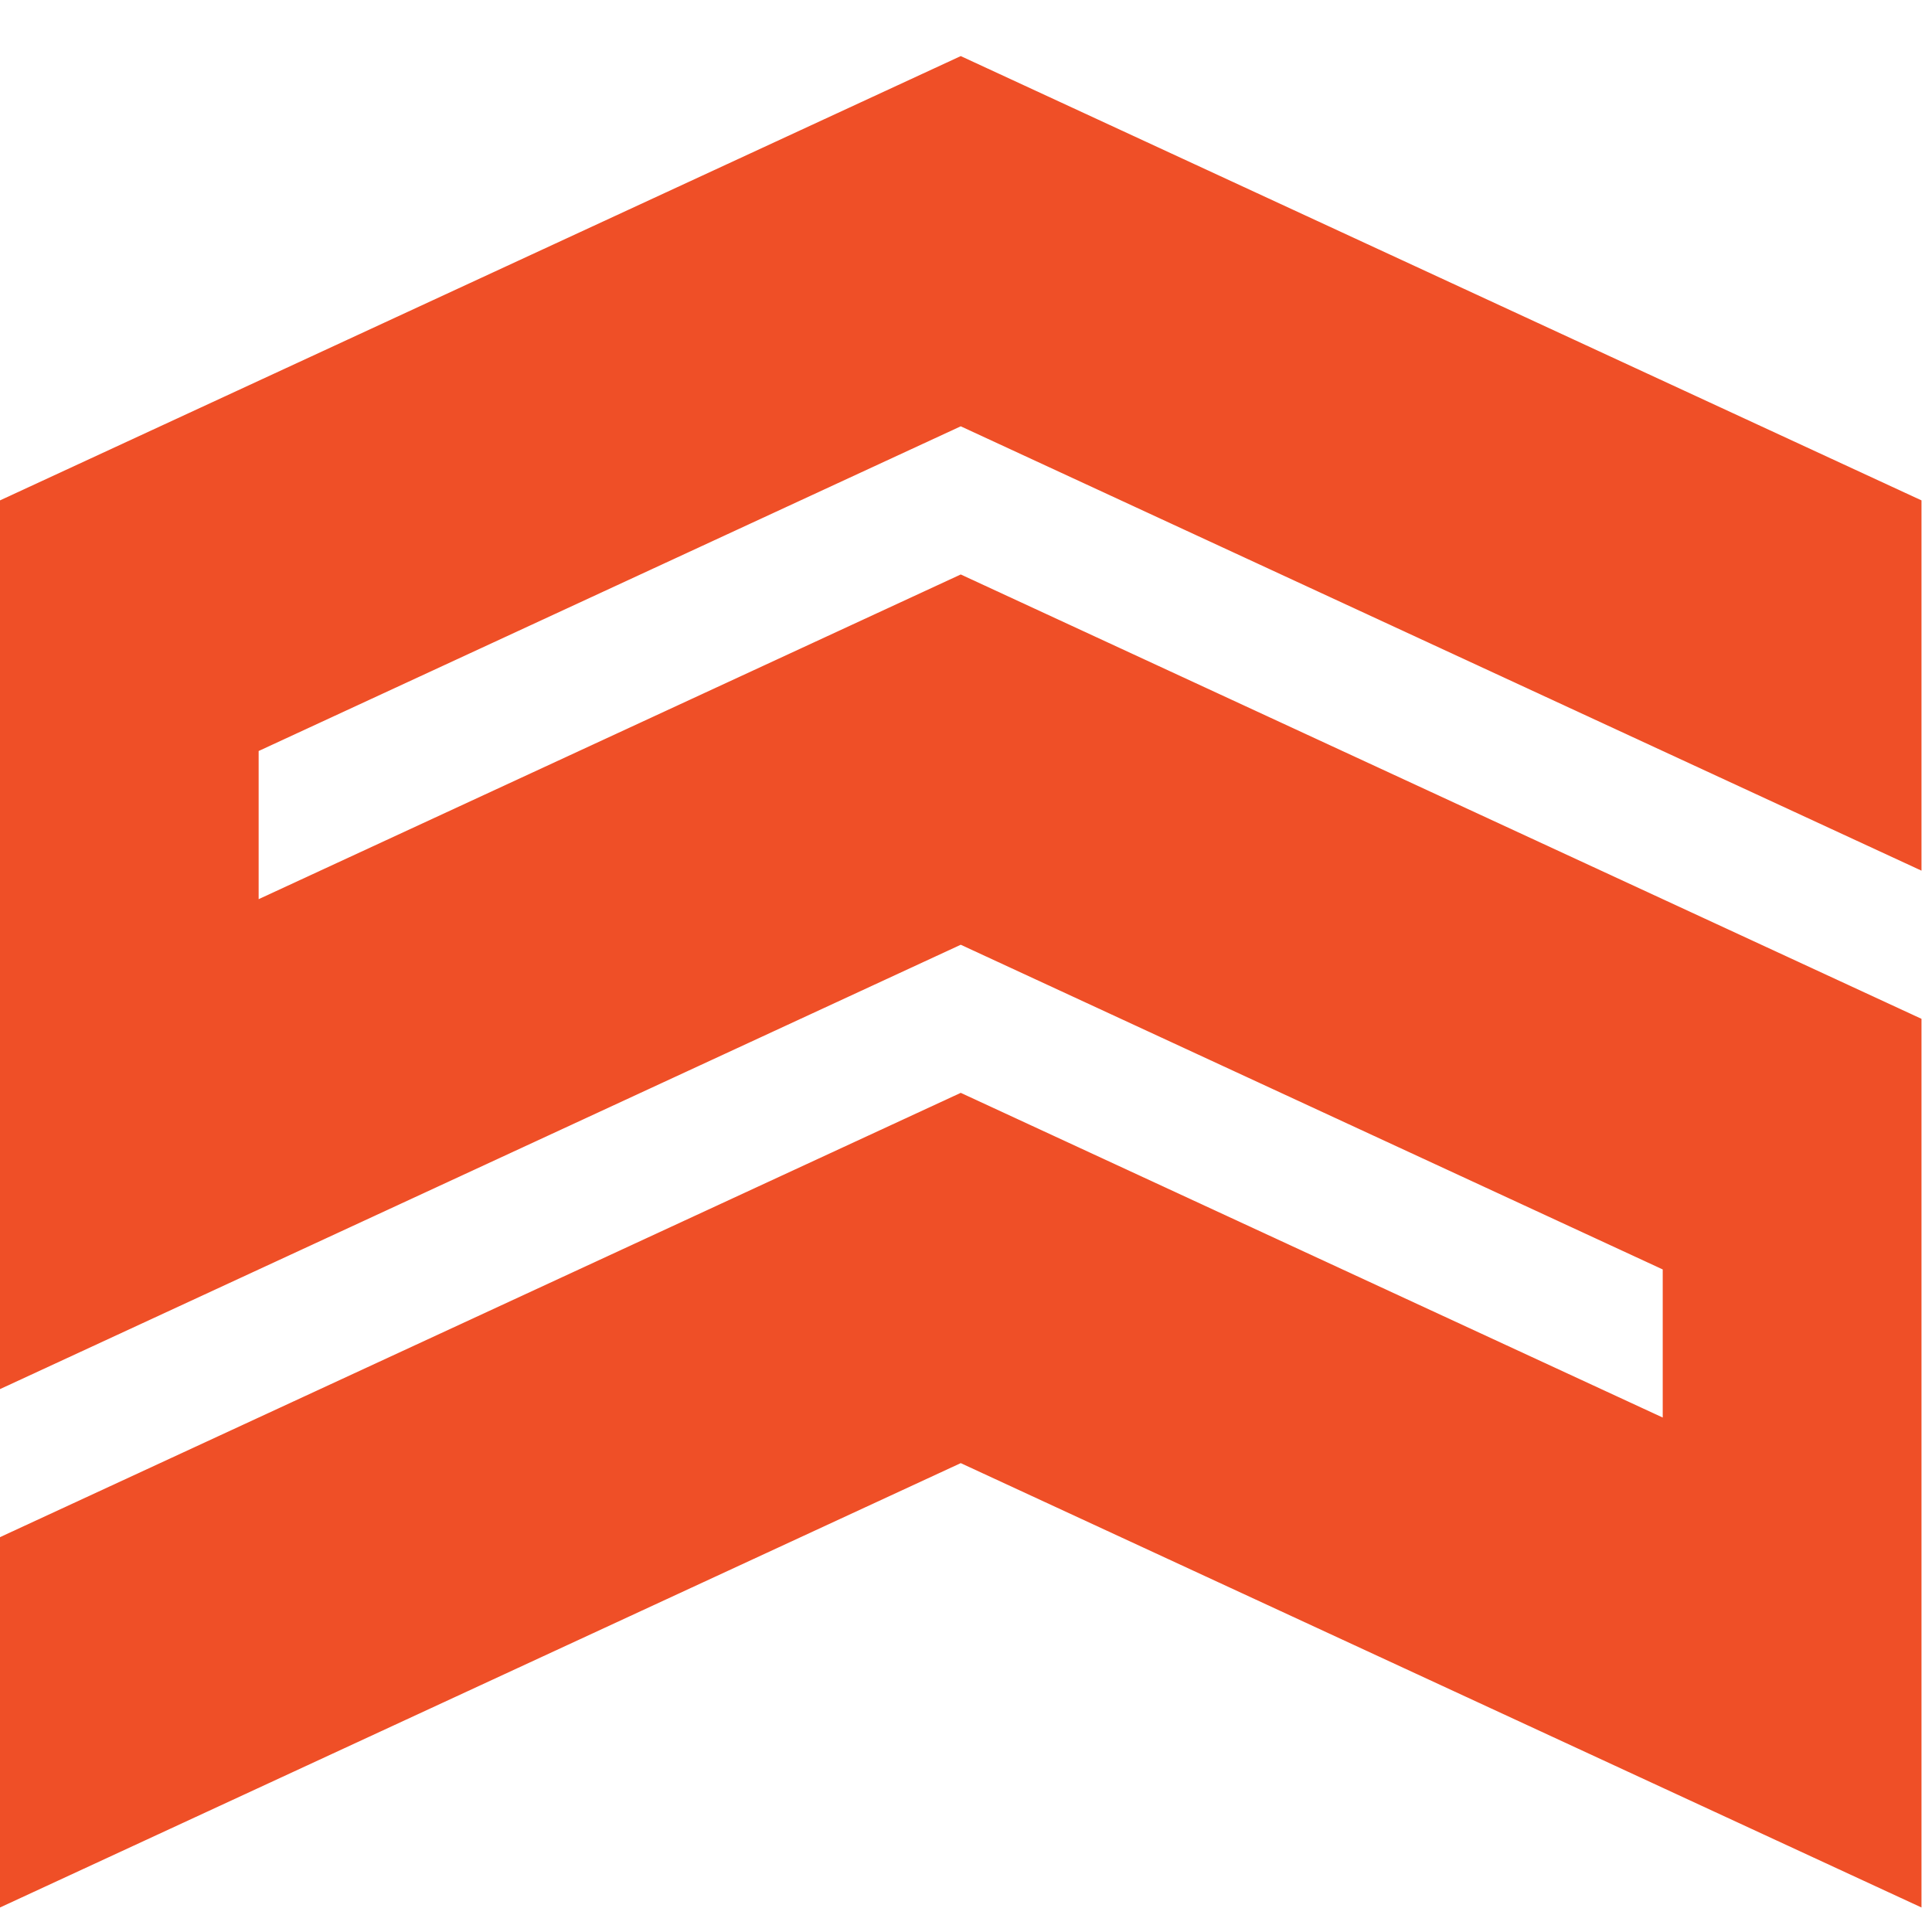 <svg xmlns="http://www.w3.org/2000/svg" width="32" height="32" viewBox="0 0 32 32" fill="none">
<path d="M0 8.288V23.008L15.913 15.648L27.54 21.026V23.479L15.913 18.101L0 25.46V31.594L15.913 24.234L31.826 31.594V16.875L15.913 9.515L4.284 14.893V12.439L15.913 7.061L31.826 14.421V8.288L15.913 0.929L0 8.288Z" fill="#EF4F27"/>
</svg>